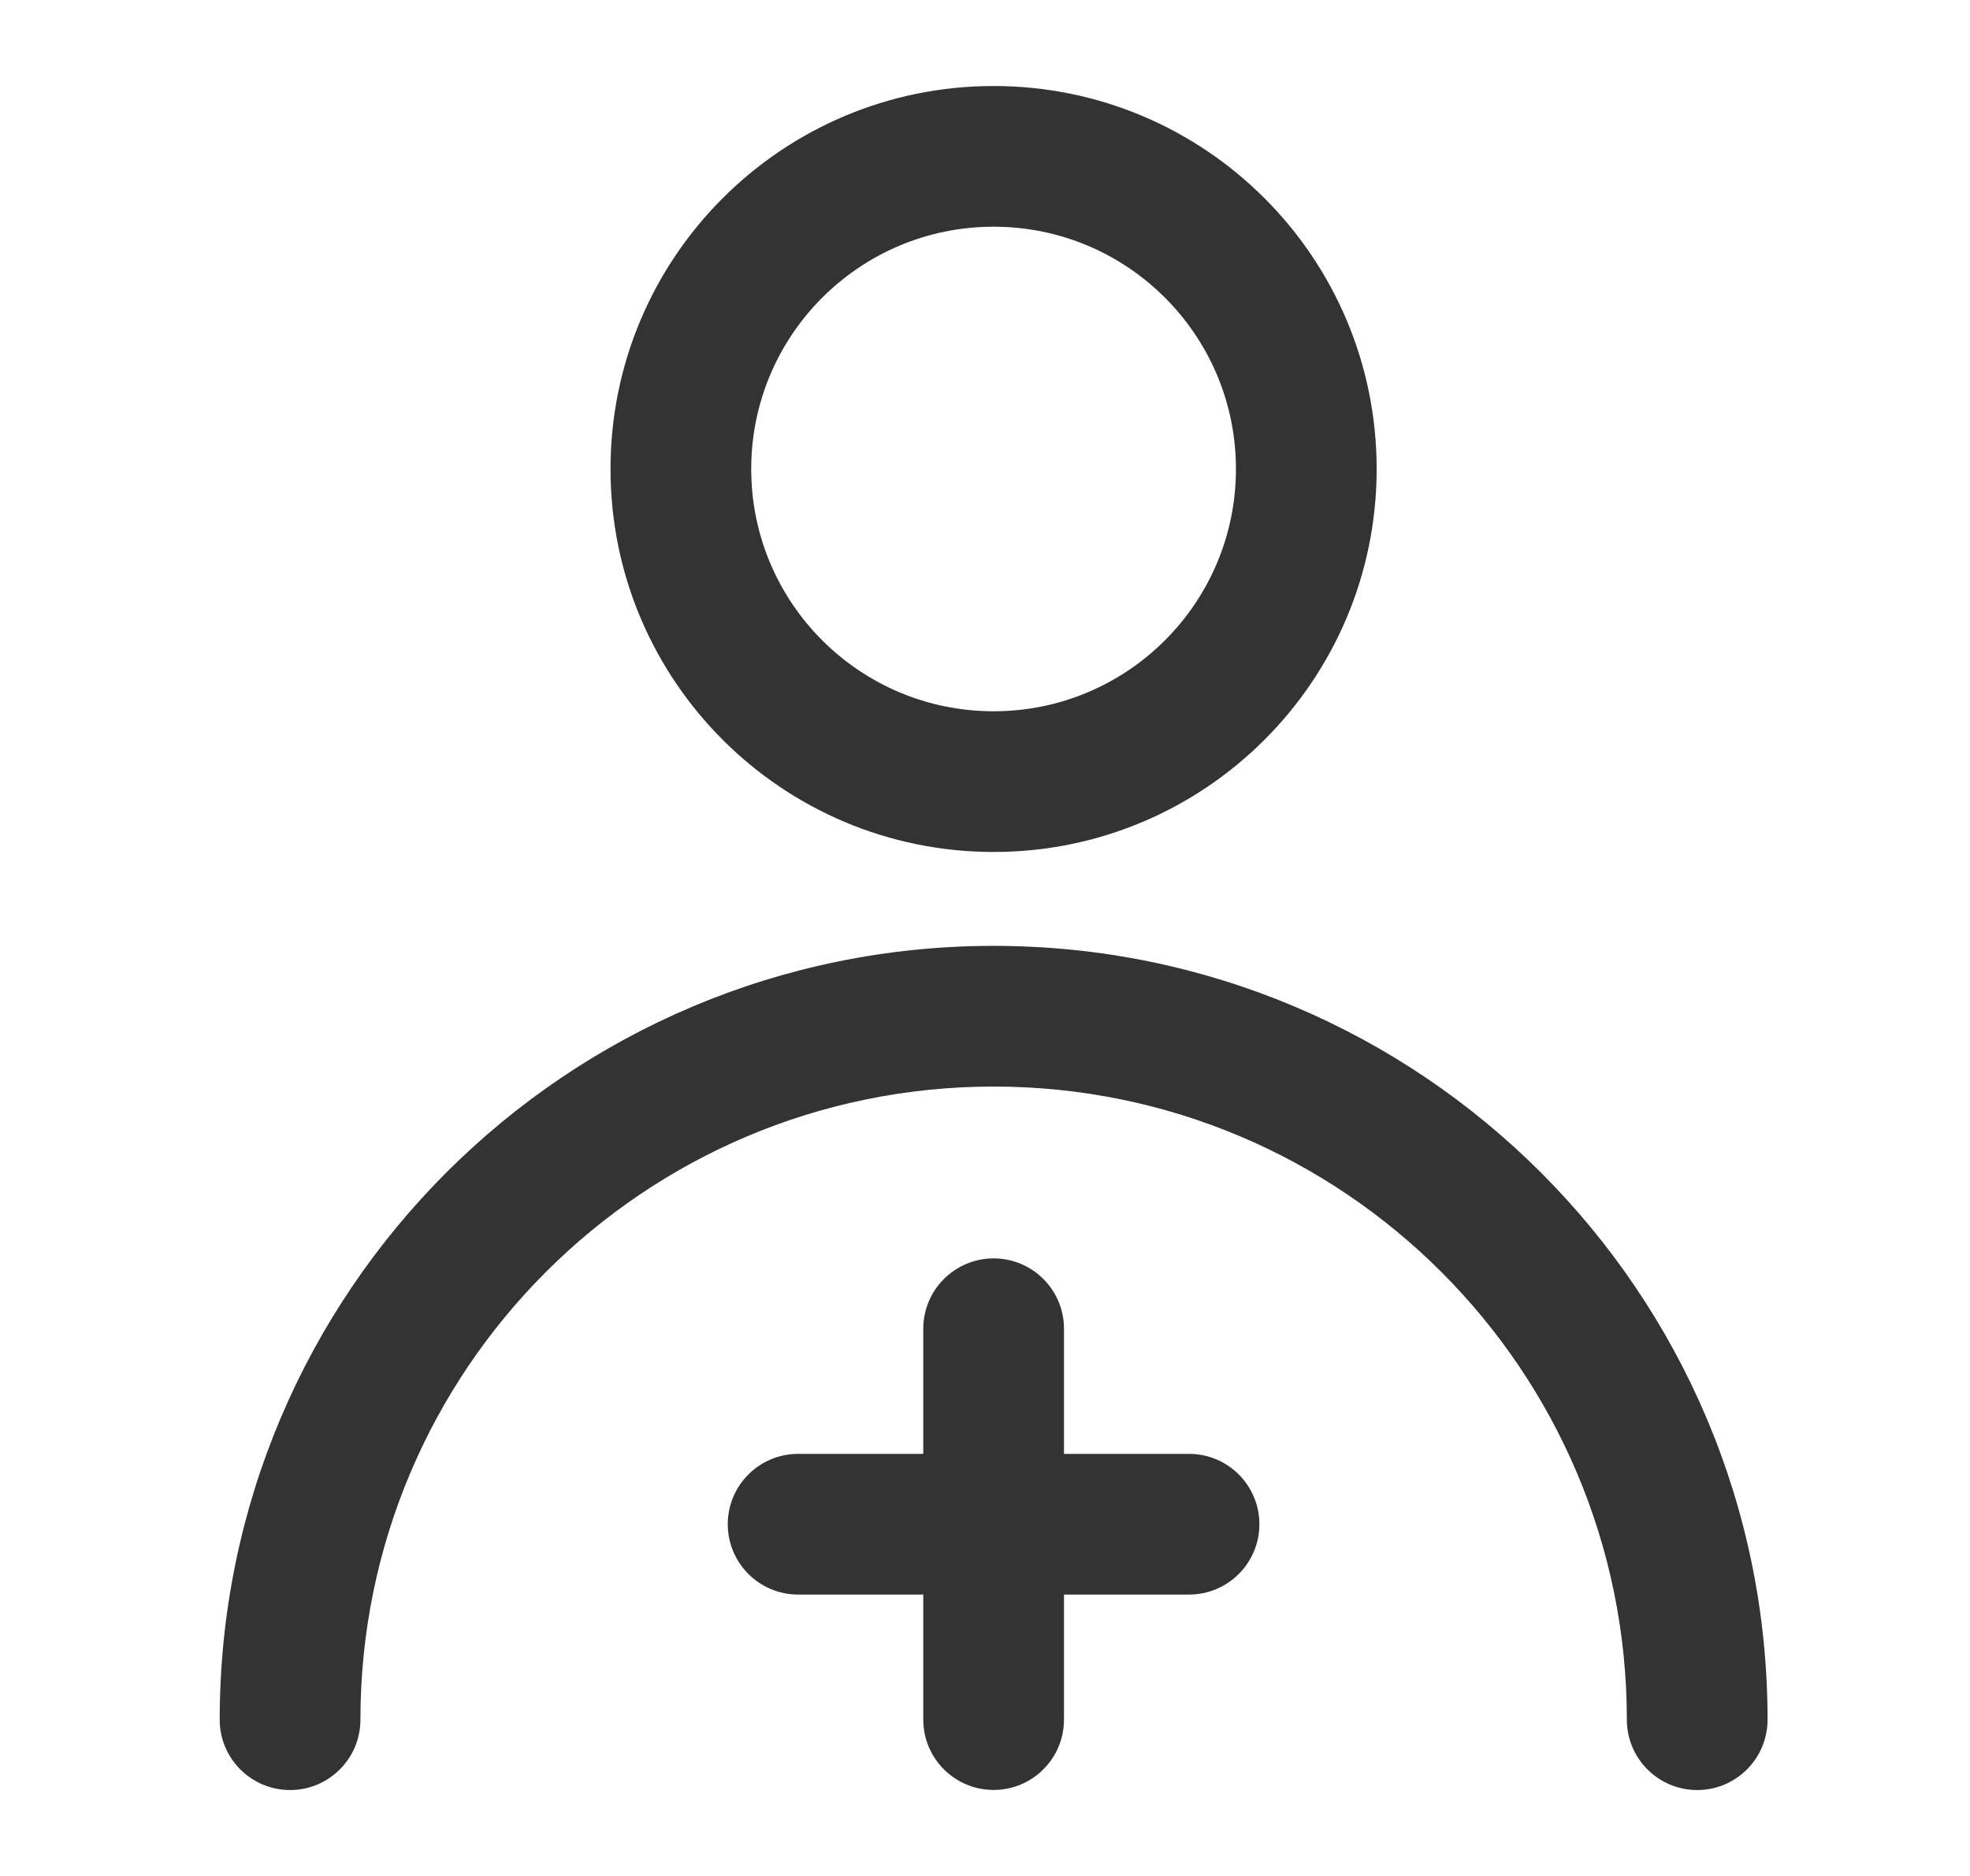 <?xml version="1.0" encoding="UTF-8"?> <svg xmlns="http://www.w3.org/2000/svg" width="21" height="20" viewBox="0 0 21 20" fill="none"> <path fill-rule="evenodd" clip-rule="evenodd" d="M8.008 5C8.008 3.573 9.165 2.417 10.592 2.417C12.018 2.417 13.175 3.573 13.175 5C13.175 6.427 12.018 7.583 10.592 7.583C9.165 7.583 8.008 6.427 8.008 5ZM10.592 0.917C8.336 0.917 6.508 2.745 6.508 5C6.508 7.255 8.336 9.083 10.592 9.083C12.847 9.083 14.675 7.255 14.675 5C14.675 2.745 12.847 0.917 10.592 0.917ZM10.592 10.084C6.035 10.084 2.342 13.777 2.342 18.334C2.342 18.748 2.678 19.084 3.092 19.084C3.506 19.084 3.842 18.748 3.842 18.334C3.842 14.606 6.864 11.584 10.592 11.584C14.32 11.584 17.342 14.606 17.342 18.334C17.342 18.748 17.678 19.084 18.092 19.084C18.506 19.084 18.842 18.748 18.842 18.334C18.842 13.777 15.148 10.084 10.592 10.084ZM7.758 16.25C7.758 15.836 8.094 15.5 8.508 15.5H9.842V14.166C9.842 13.752 10.178 13.416 10.592 13.416C11.006 13.416 11.342 13.752 11.342 14.166V15.5H12.675C13.089 15.5 13.425 15.836 13.425 16.25C13.425 16.664 13.089 17 12.675 17H11.342V18.333C11.342 18.747 11.006 19.083 10.592 19.083C10.178 19.083 9.842 18.747 9.842 18.333V17H8.508C8.094 17 7.758 16.664 7.758 16.25Z" fill="#333333"></path> </svg> 
